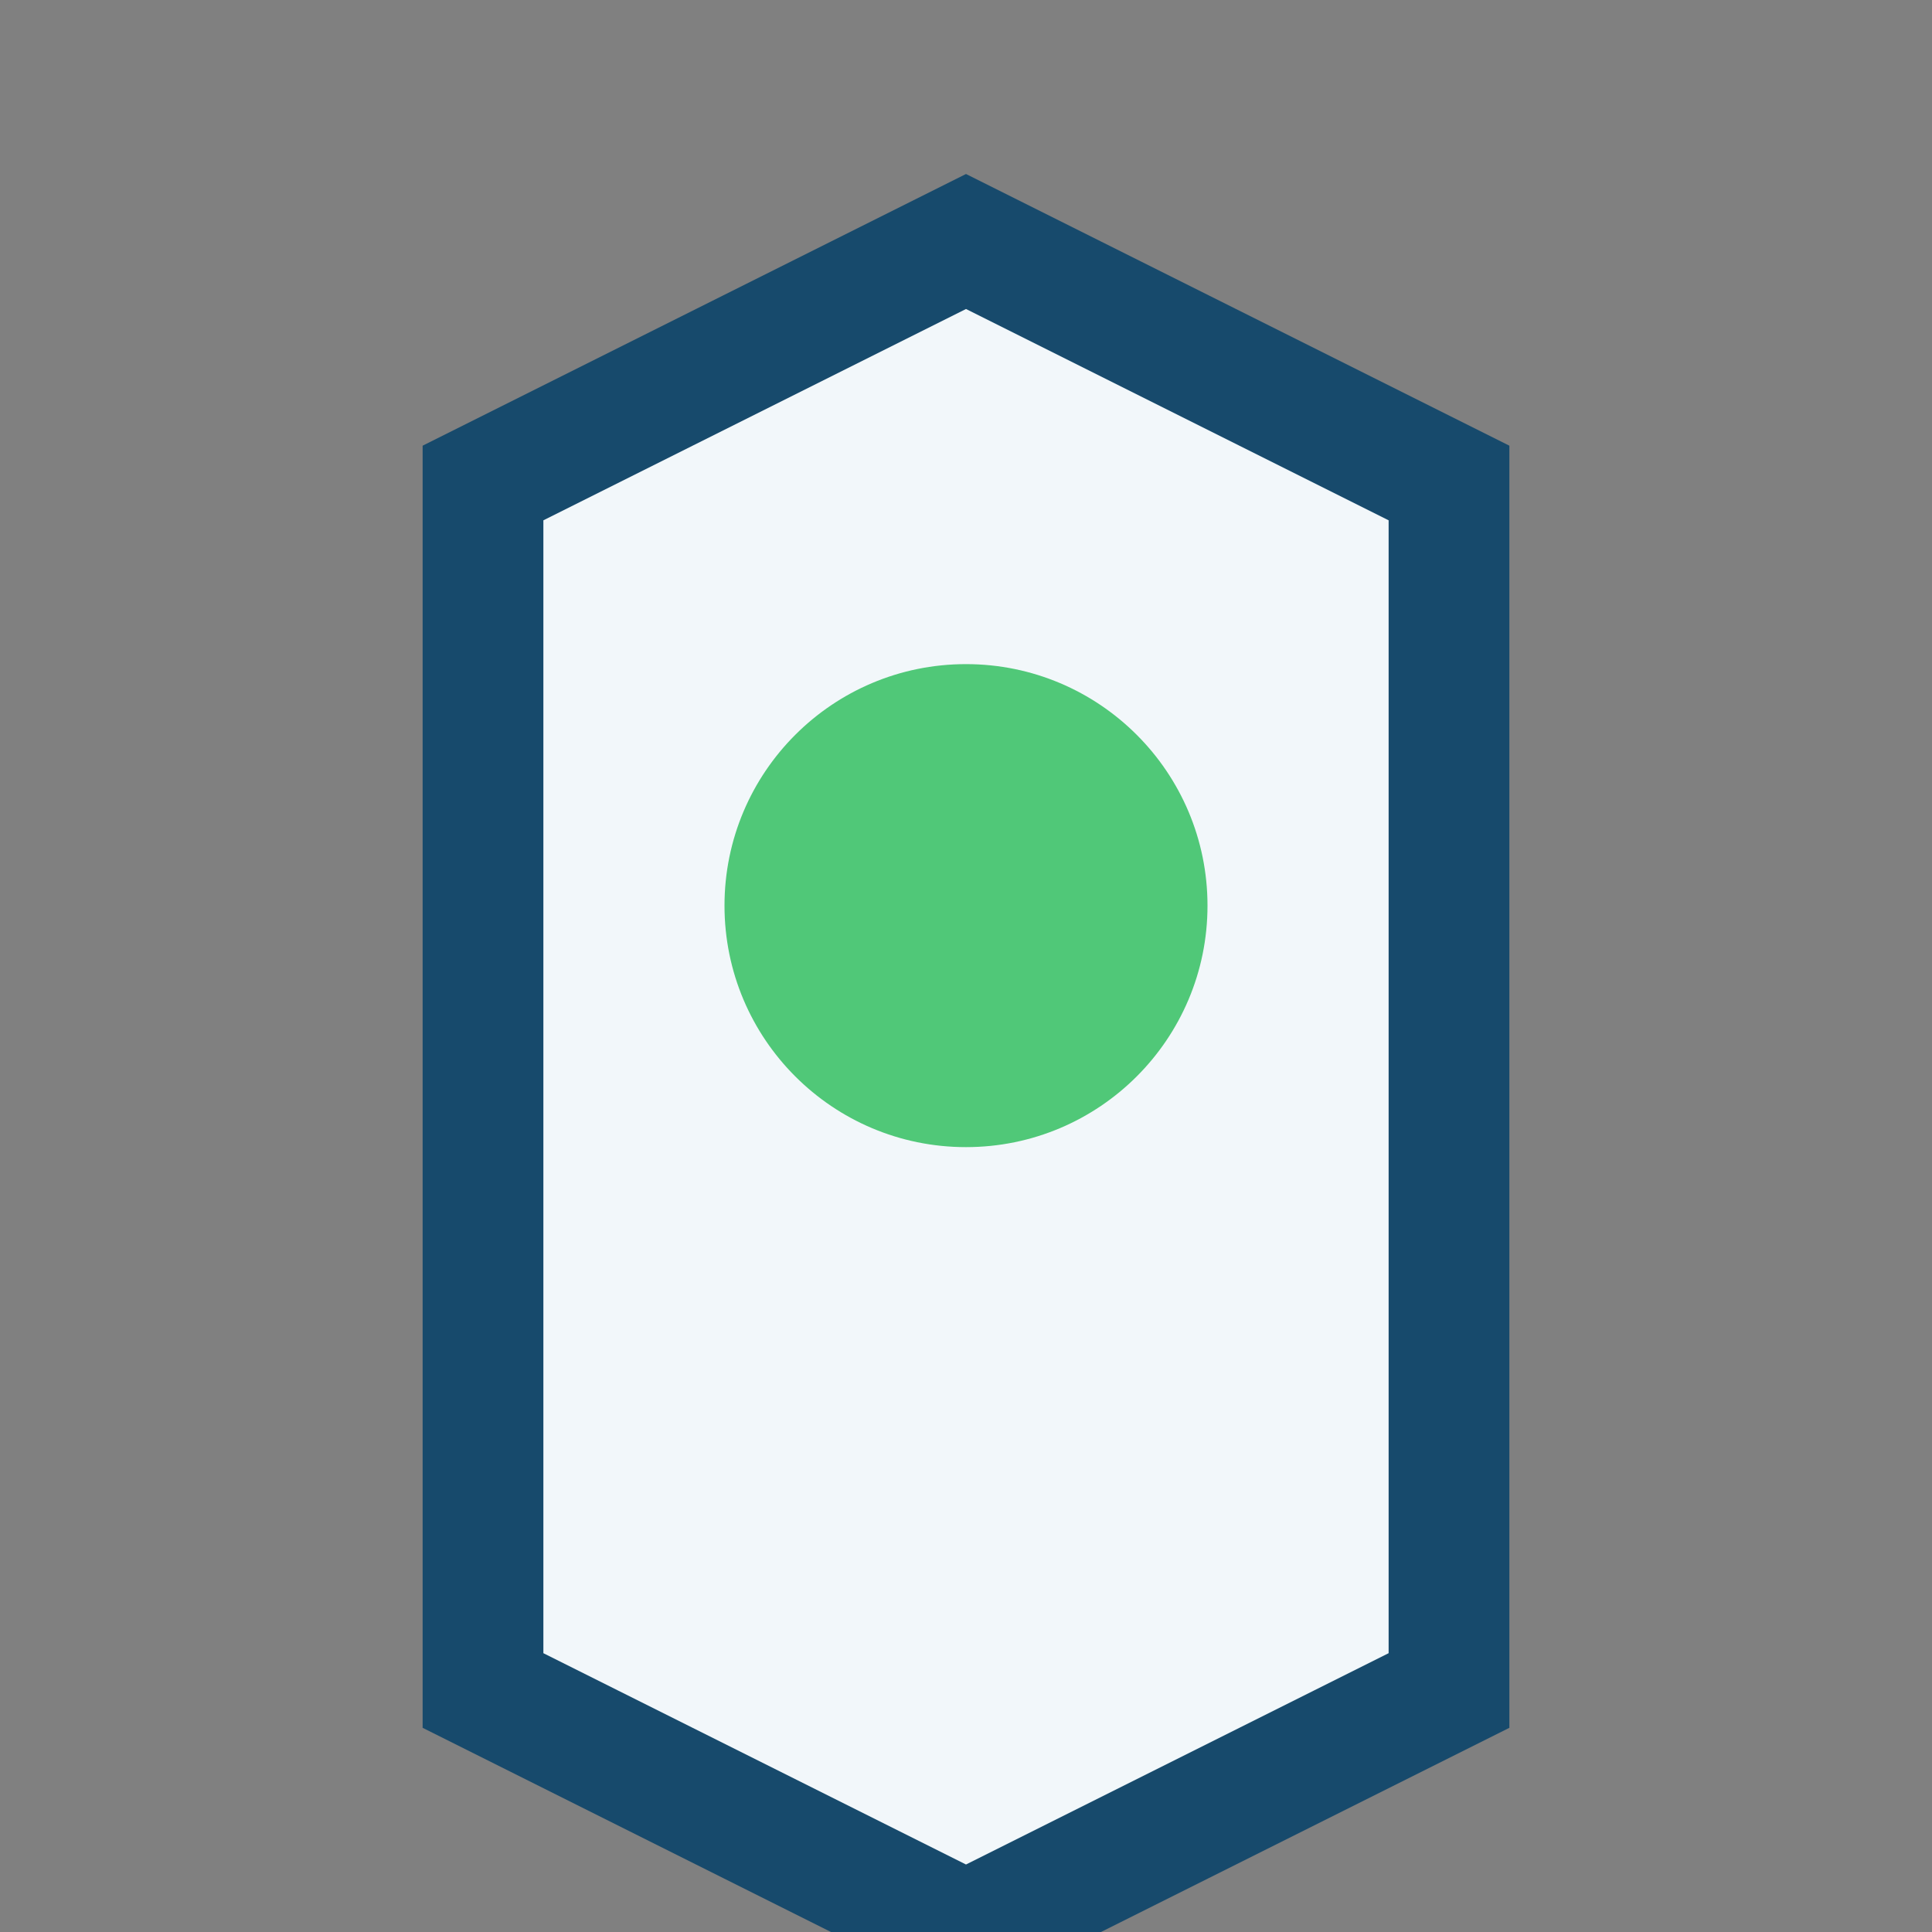 <?xml version="1.0" encoding="UTF-8"?>
<svg xmlns="http://www.w3.org/2000/svg" width="32" height="32" viewBox="0 0 32 32"><rect x="0" y="0" width="32" height="32" fill="#808080" stroke="none"/><path d="M8 28V8l8-4 8 4v20l-8 4z" fill="#F2F7FA" stroke="#174A6C" stroke-width="2"/><circle cx="16" cy="15" r="4" fill="#50C878"/></svg>